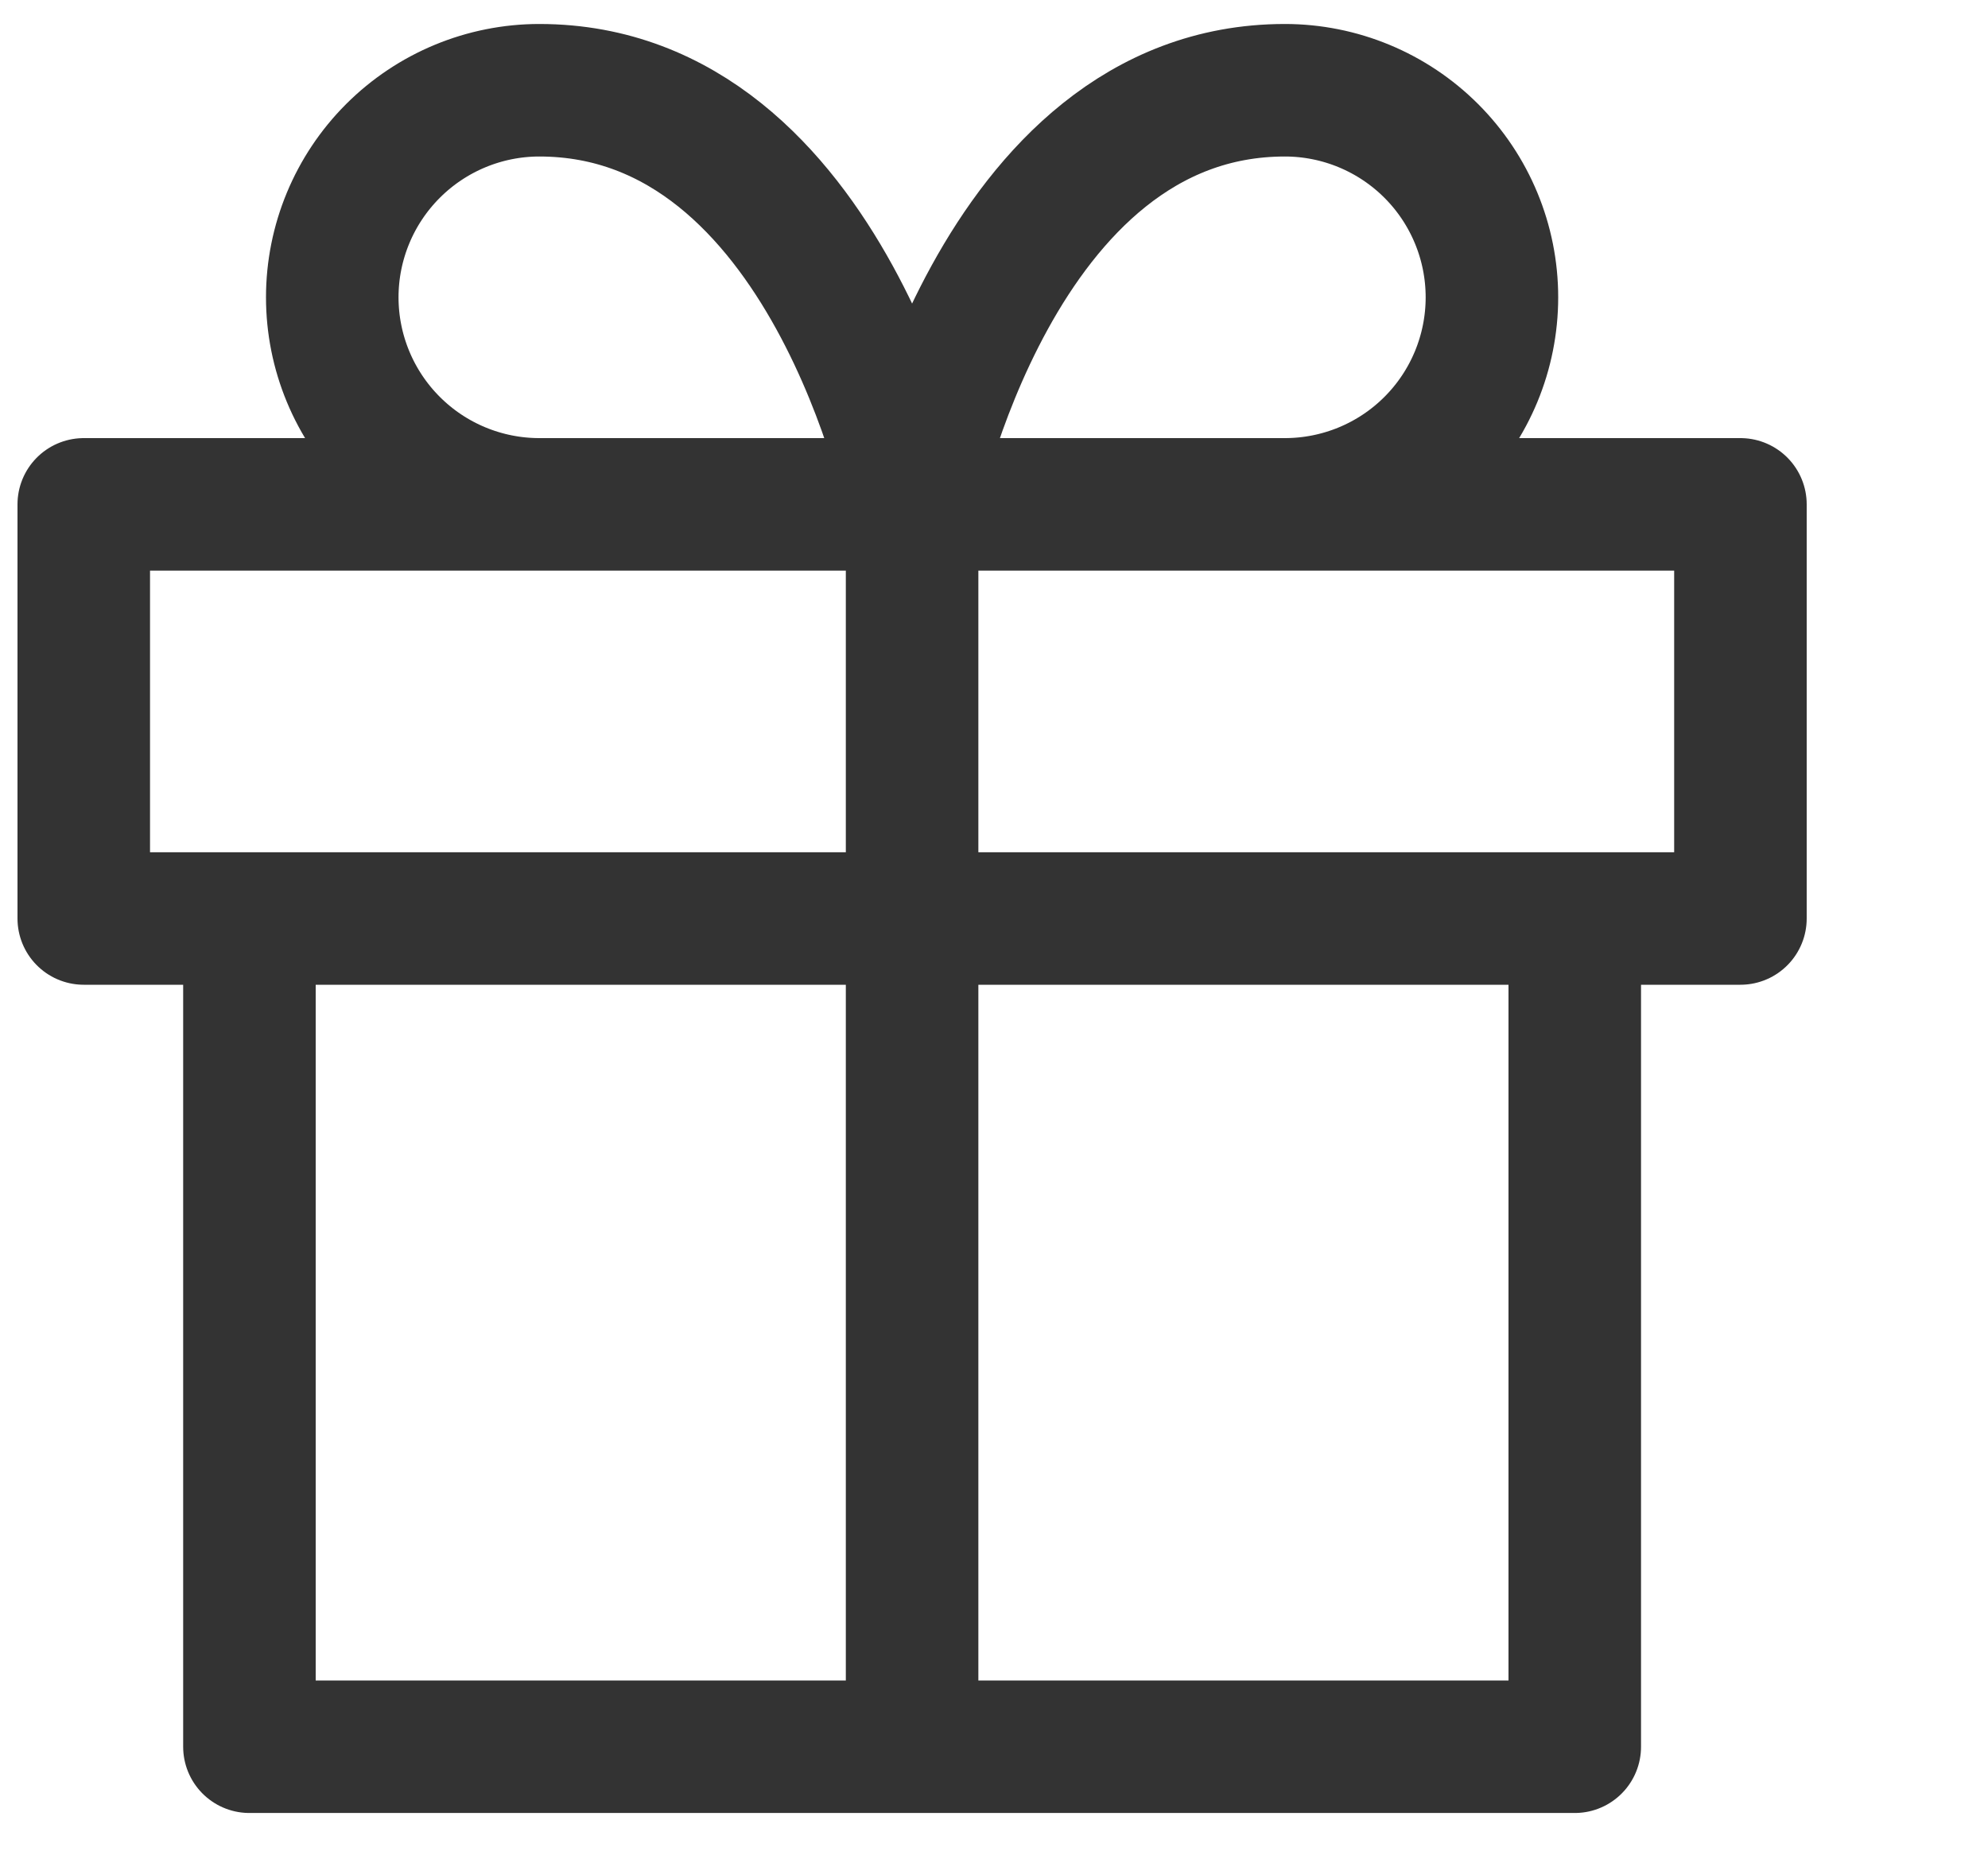 <svg width="30" height="28" viewBox="0 0 30 28" fill="none" xmlns="http://www.w3.org/2000/svg">
<path d="M27.282 13.862V26.362H7.283V13.862" fill="#00E4A0" fill-opacity="0"/>
<path d="M29.782 7.612H4.783V13.862H29.782V7.612Z" fill="#00E4A0" fill-opacity="0"/>
<path d="M17.282 7.612H11.658C10.829 7.612 10.034 7.283 9.448 6.697C8.862 6.111 8.533 5.316 8.533 4.487C8.533 3.659 8.862 2.864 9.448 2.278C10.034 1.692 10.829 1.362 11.658 1.362C16.032 1.362 17.282 7.612 17.282 7.612Z" fill="#00E4A0" fill-opacity="0"/>
<path d="M17.282 7.612H22.907C23.736 7.612 24.531 7.283 25.117 6.697C25.703 6.111 26.032 5.316 26.032 4.487C26.032 3.659 25.703 2.864 25.117 2.278C24.531 1.692 23.736 1.362 22.907 1.362C18.532 1.362 17.282 7.612 17.282 7.612Z" fill="#00E4A0" fill-opacity="0"/>
<path d="M23.764 13.862V26.362H3.764V13.862M13.764 26.362V7.612M13.764 7.612H8.139C7.311 7.612 6.516 7.283 5.93 6.697C5.344 6.111 5.014 5.316 5.014 4.487C5.014 3.659 5.344 2.864 5.93 2.278C6.516 1.692 7.311 1.362 8.139 1.362C12.514 1.362 13.764 7.612 13.764 7.612ZM13.764 7.612H19.389C20.218 7.612 21.013 7.283 21.599 6.697C22.185 6.111 22.514 5.316 22.514 4.487C22.514 3.659 22.185 2.864 21.599 2.278C21.013 1.692 20.218 1.362 19.389 1.362C15.014 1.362 13.764 7.612 13.764 7.612ZM1.264 7.612H26.264V13.862H1.264V7.612Z" stroke="#3330" stroke-width="2" stroke-linecap="round" stroke-linejoin="round"/>
</svg>
